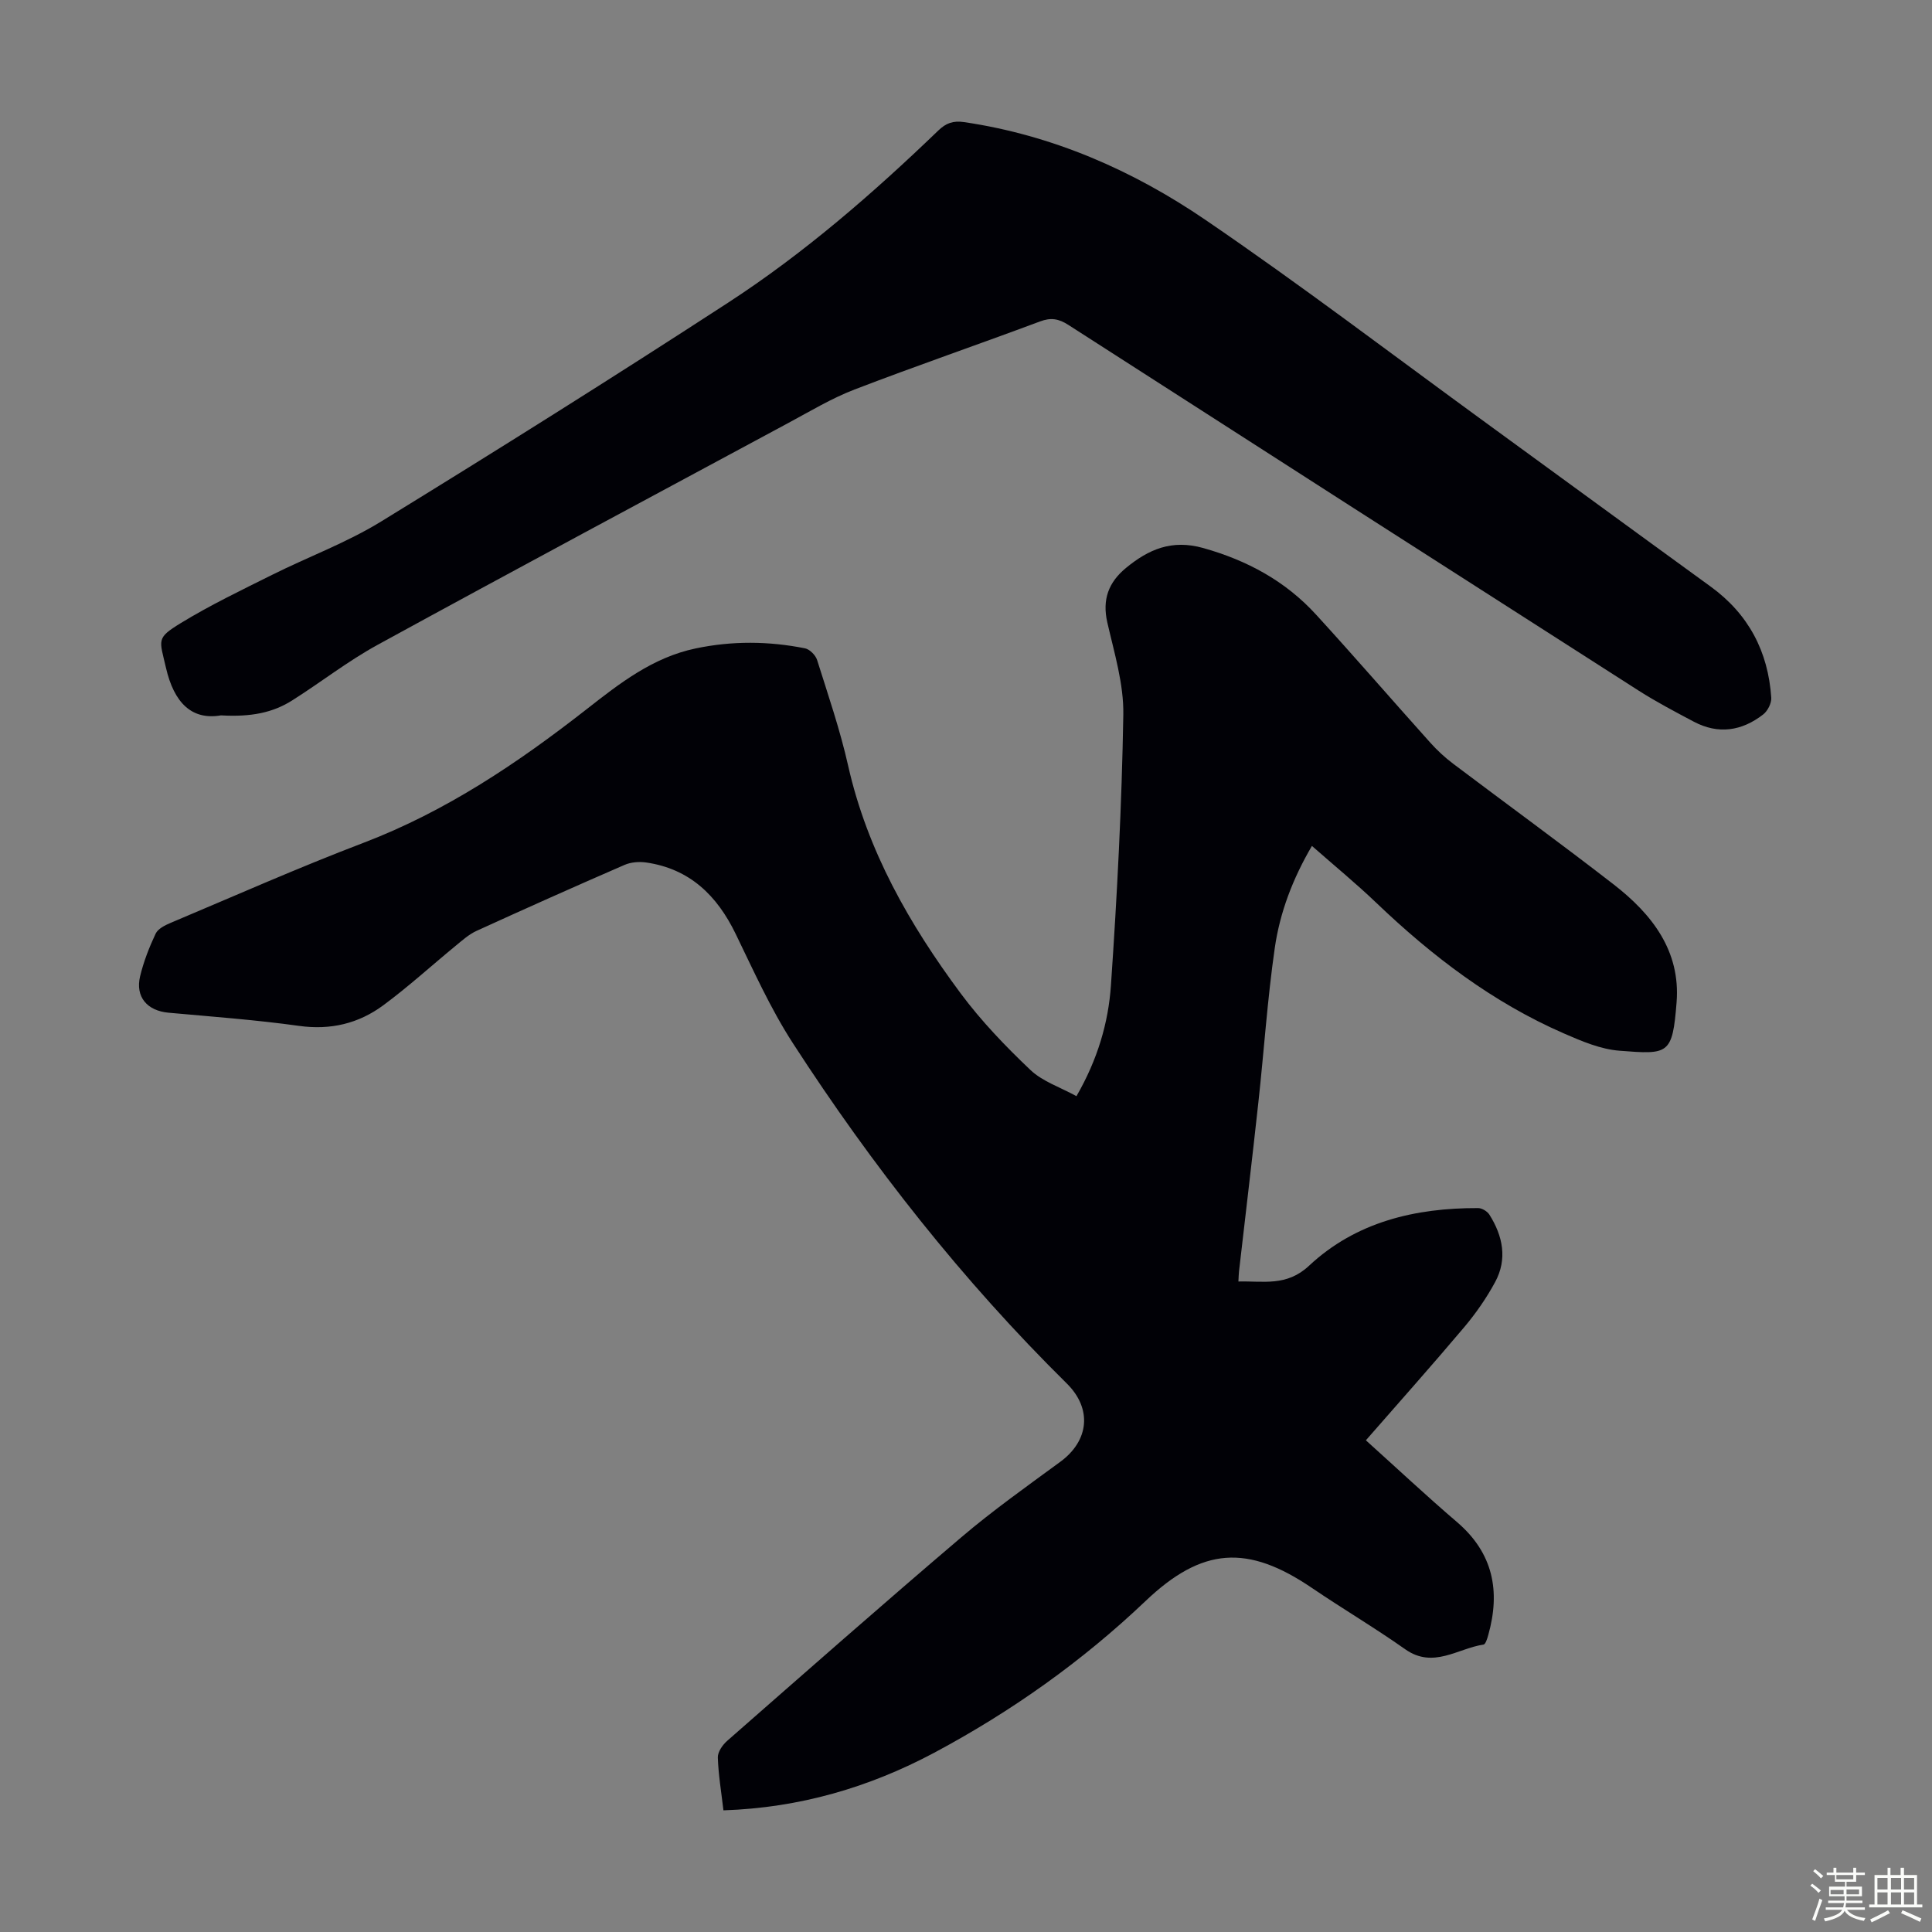 <svg enable-background="new 0 0 400 400" viewBox="0 0 400 400" xmlns="http://www.w3.org/2000/svg"><rect x="0" y="0" width="400" height="400" fill="#808080" stroke="none"/><path d="m374.8 390.4.4-.4c.7.5 1.3 1 1.8 1.4l-.5.5c-.5-.6-1.1-1.1-1.7-1.5zm1 7.3-.6-.3c.5-1.4 1.1-2.8 1.5-4.3.2.1.4.2.6.3-.5 1.3-1 2.8-1.5 4.3zm-.4-10.3.4-.4c.4.3 1 .8 1.7 1.4l-.5.5c-.4-.5-1-1-1.6-1.5zm2.5.3h1.7v-1h.6v1h3.5v-1h.6v1h1.8v.5h-1.8v1.4h-2v1h3.2v2h-3.2v.9h3.3v.5h-3.4c0 .3-.1.6-.1.9h4v.5h-3.7c.7.9 1.9 1.5 3.8 1.7-.1.2-.2.4-.3.6-2.1-.4-3.5-1.1-4-2.1-.4 1-1.8 1.7-4 2.2-.1-.2-.2-.4-.3-.6 2.1-.4 3.4-1 3.8-1.8h-3.4v-.5h3.6c.1-.3.1-.6.2-.9h-3.3v-.5h3.4c0-.3 0-.6 0-.9h-3.2v-2h3.3v-1h-2.1v-1.4h-1.7v-.5zm1.1 3.5v1h2.7c0-.3 0-.4 0-.4 0-.1 0-.2 0-.2 0-.1 0-.2 0-.3h-2.7zm1.2-3v.9h3.5v-.9zm4.7 3h-2.6v.6.4h2.6z" fill="#fbfcfa"/><path d="m393.6 386.7h.6v1.5h2.7v6.1h1.1v.6h-11v-.6h1.1v-6.1h2.7v-1.5h.6v1.5h2.1v-1.5zm-2.7 8.8.4.6c-1.2.6-2.5 1.3-3.8 1.9-.1-.2-.2-.4-.3-.6 1.2-.6 2.5-1.2 3.7-1.9zm-2.2-6.7v2.4h2.1v-2.4zm0 3v2.5h2.1v-2.5zm2.8-3v2.4h2.1v-2.4zm0 3v2.5h2.1v-2.5zm6 6.1c-1.4-.7-2.7-1.3-3.9-1.8l.3-.6c1.5.6 2.7 1.2 3.9 1.7zm-1.2-9.1h-2.1v2.4h2.1zm-2.1 3v2.5h2.1v-2.5z" fill="#fbfcfa"/><g fill="#010106"><path d="m149.78 374.81c-.45-3.86-1.05-7.4-1.16-10.95-.03-1.15.99-2.62 1.96-3.46 16.08-14.09 32.12-28.23 48.41-42.09 6.54-5.57 13.58-10.56 20.52-15.65 5.97-4.37 6.66-10.99 1.35-16.23-21.6-21.33-40.27-45.05-56.73-70.49-4.59-7.1-8.1-14.93-11.81-22.57-3.86-7.97-9.51-13.49-18.53-14.8-1.45-.21-3.16-.08-4.49.5-10.25 4.45-20.46 9.01-30.62 13.65-1.58.72-2.95 1.95-4.31 3.07-5.01 4.11-9.81 8.5-15.01 12.34-5.1 3.77-10.89 5.18-17.43 4.27-8.96-1.25-18.01-1.91-27.04-2.73-4.42-.4-6.91-3.27-5.88-7.56.73-3.02 1.88-5.98 3.21-8.8.48-1.02 1.94-1.75 3.11-2.24 13.29-5.6 26.48-11.45 39.94-16.58 17.06-6.51 31.93-16.51 46.15-27.63 6.91-5.41 13.73-10.75 22.61-12.61 7.57-1.59 15.11-1.52 22.64-.02.98.2 2.2 1.43 2.51 2.44 2.28 7.25 4.76 14.47 6.42 21.87 3.98 17.64 12.72 32.89 23.32 47.16 4.24 5.7 9.24 10.91 14.41 15.82 2.54 2.41 6.23 3.6 9.54 5.43 4.39-7.61 6.61-15.21 7.14-22.98 1.28-18.63 2.25-37.31 2.56-55.98.11-6.36-1.87-12.8-3.31-19.11-1.09-4.76.25-8.32 3.87-11.3 4.68-3.85 9.47-5.94 15.97-4.12 9.12 2.56 17.01 6.83 23.36 13.77 8.01 8.75 15.77 17.74 23.7 26.57 1.41 1.57 2.99 3.03 4.67 4.3 11.08 8.36 22.31 16.52 33.27 25.02 7.89 6.12 13.86 13.72 13.02 24.39-.86 10.89-1.65 10.82-11.83 10.03-3.89-.3-7.79-1.96-11.44-3.55-14.75-6.42-27.33-16.01-38.9-27.07-4.19-4.01-8.69-7.7-13.33-11.78-3.96 6.75-6.63 13.75-7.69 21.12-1.53 10.61-2.23 21.33-3.4 32-1.27 11.67-2.67 23.33-4.01 34.99-.06.55-.07 1.1-.12 2.07 5.19-.13 9.98 1.08 14.62-3.26 9.72-9.09 21.98-11.98 35.01-11.94.79 0 1.88.66 2.32 1.34 2.8 4.42 3.78 9.21 1.2 13.98-1.79 3.31-3.99 6.48-6.42 9.36-6.62 7.85-13.46 15.52-20.34 23.4 6.4 5.76 12.52 11.5 18.89 16.95 7.48 6.41 9 14.29 6.45 23.36-.2.72-.56 1.92-.98 1.98-5.36.8-10.41 5.07-16.22.97-6.29-4.44-12.94-8.37-19.32-12.7-13.3-9.04-22.69-8.46-34.42 2.7-13.15 12.51-27.8 22.89-43.76 31.42-13.52 7.2-27.9 11.41-43.65 11.93z"/><path d="m45.75 148.11c-6.04 1.04-9.72-2.59-11.39-9.86-1.34-5.85-2.09-6.09 3.06-9.24 6.07-3.71 12.53-6.81 18.91-9.99 7.49-3.74 15.45-6.67 22.55-11.03 24.11-14.81 48.08-29.86 71.81-45.29 15.8-10.27 30.02-22.63 43.59-35.69 1.57-1.51 3.02-2.06 5.32-1.73 18.32 2.7 34.92 9.98 49.97 20.24 19.77 13.48 38.84 28.01 58.19 42.1 15.47 11.26 30.9 22.57 46.39 33.81 7.86 5.7 11.94 13.46 12.57 23.03.07 1.13-.74 2.73-1.66 3.45-4.43 3.45-9.31 4.2-14.41 1.49-3.84-2.04-7.71-4.07-11.38-6.41-39.39-25.19-78.76-50.44-118.09-75.73-1.98-1.27-3.6-1.56-5.85-.71-12.77 4.77-25.67 9.2-38.4 14.09-4.77 1.83-9.22 4.52-13.75 6.95-28.36 15.26-56.75 30.46-85.01 45.92-6.16 3.37-11.75 7.76-17.7 11.52-3.98 2.51-8.44 3.44-14.72 3.08z"/></g></svg>